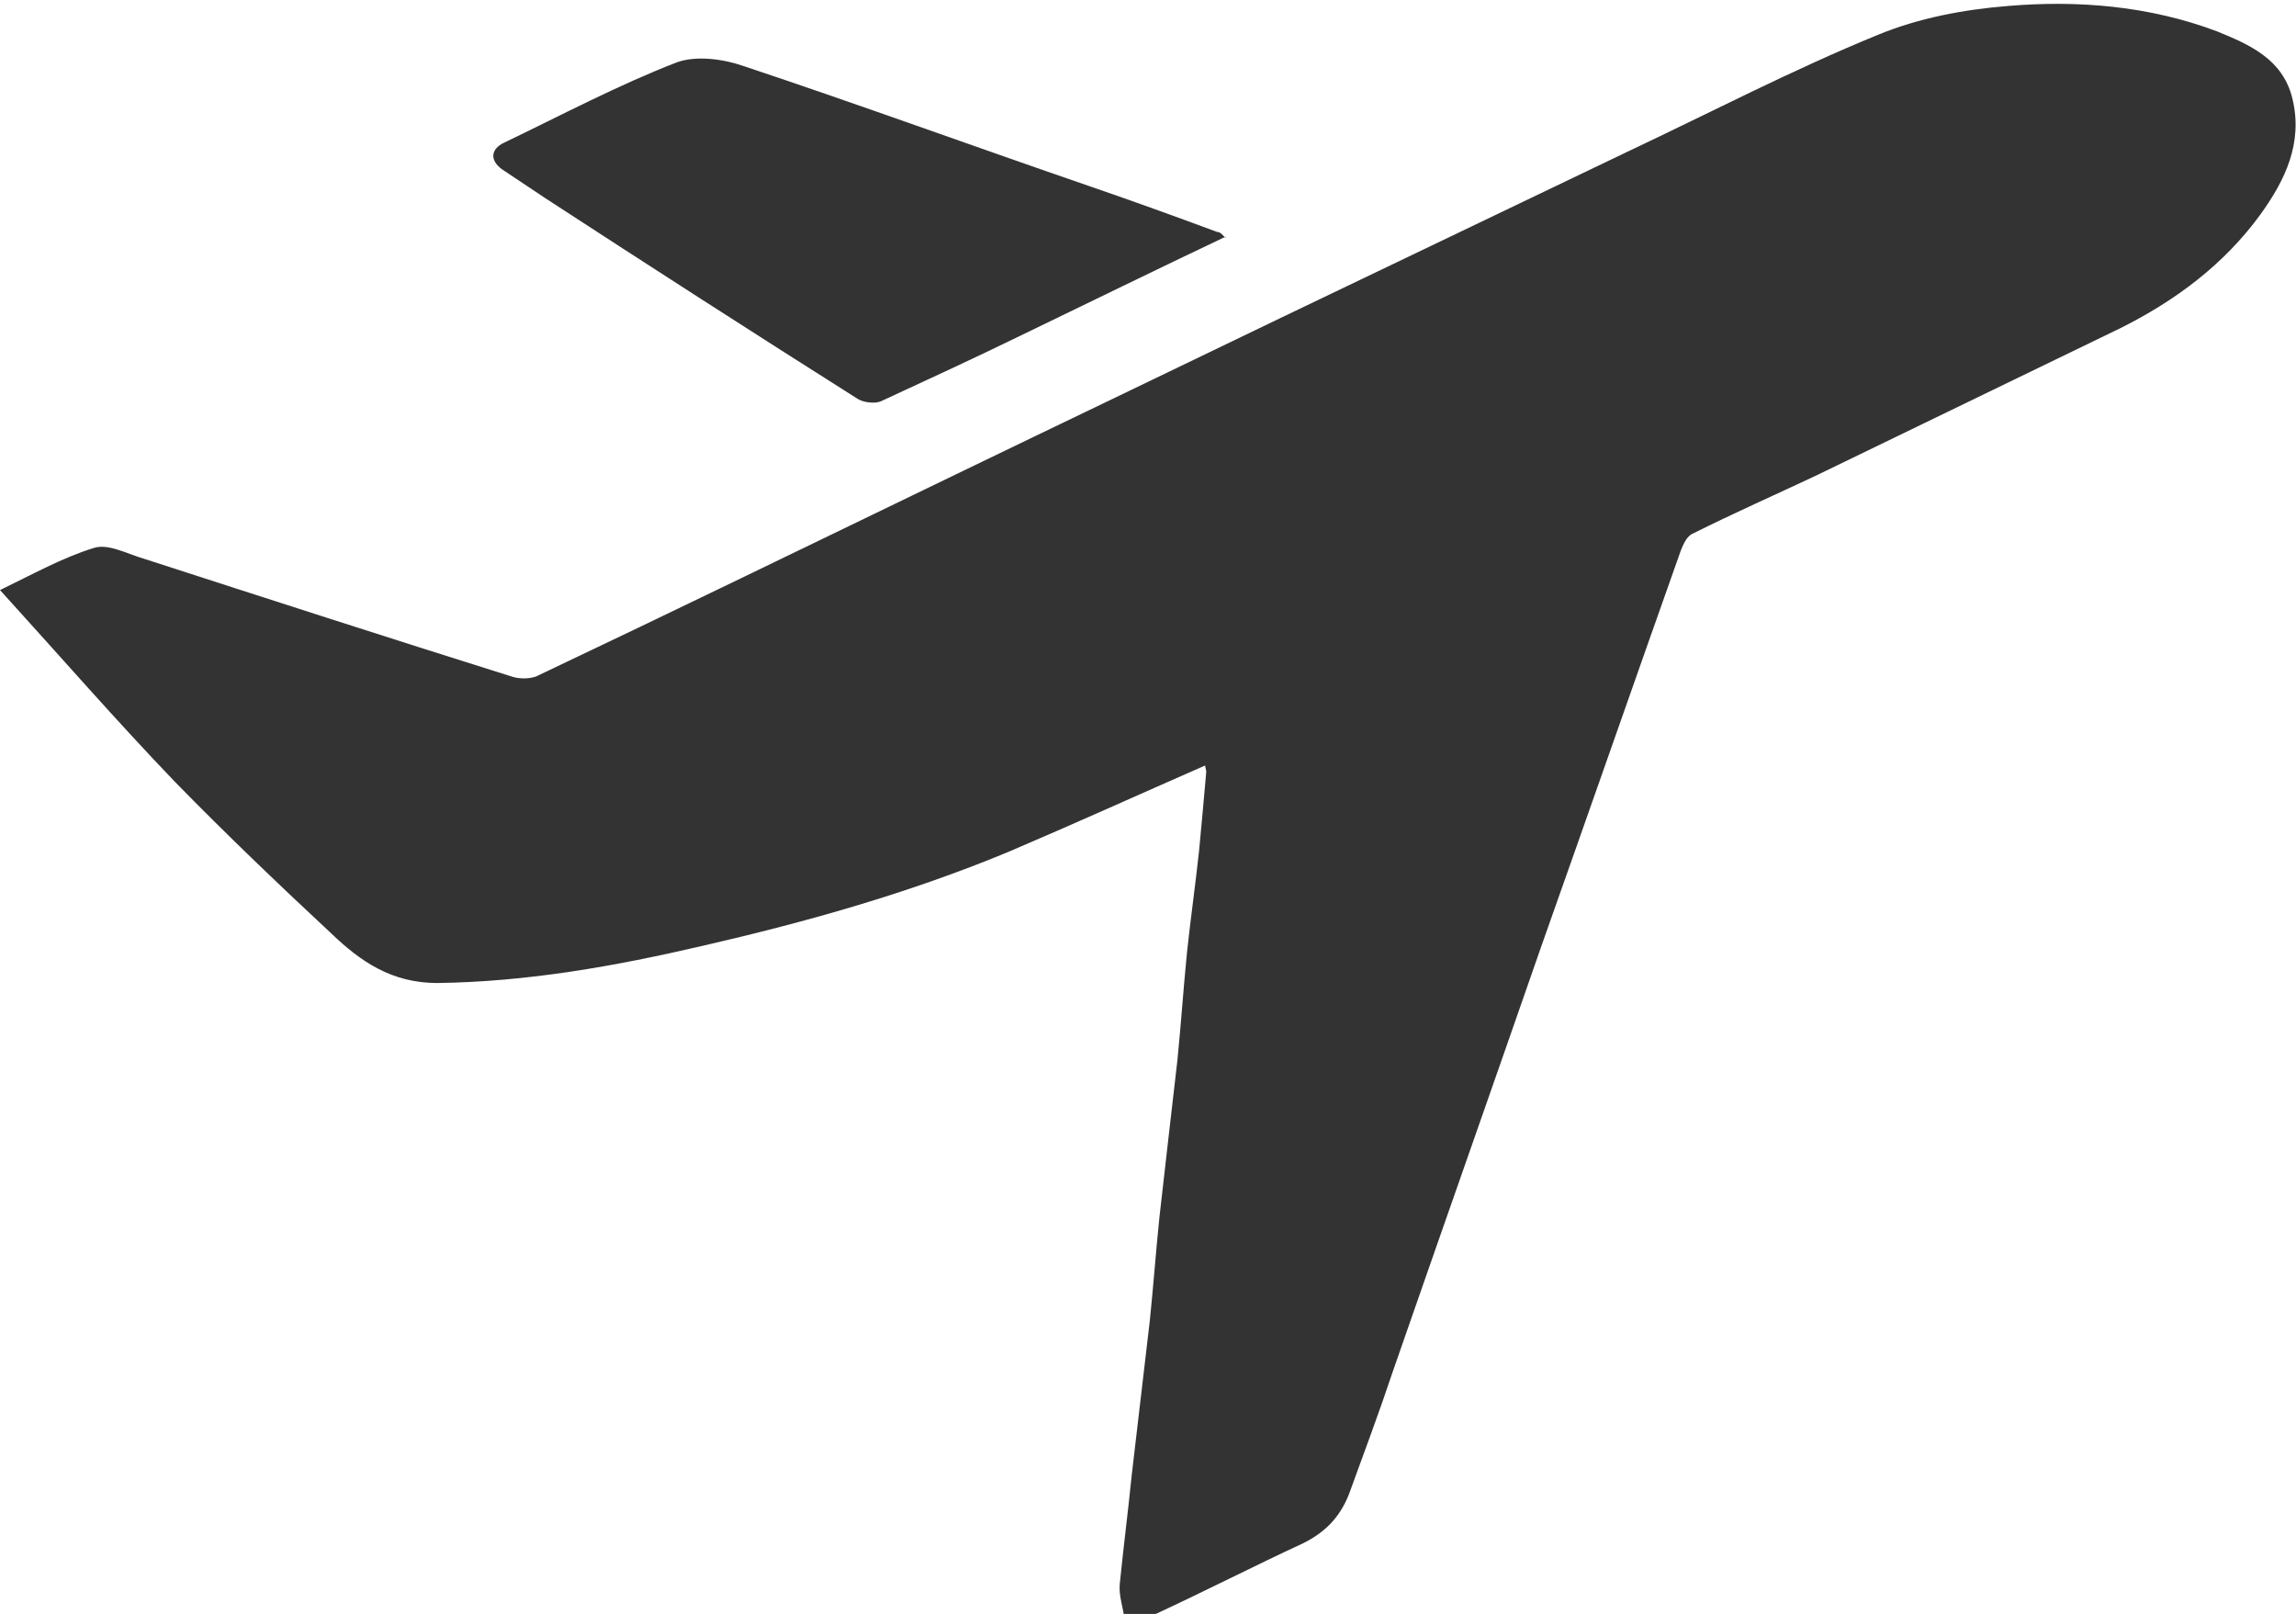 <?xml version="1.0" encoding="UTF-8"?>
<svg id="Livello_1" data-name="Livello 1" xmlns="http://www.w3.org/2000/svg" viewBox="0 0 19.11 13.43">
  <defs>
    <style>
      .cls-1 {
        fill: #333;
      }
    </style>
  </defs>
  <path class="cls-1" d="m10.03,6.37c-.57.25-1.1.49-1.64.72-.82.34-1.67.58-2.54.78-.73.17-1.46.3-2.21.31-.38,0-.64-.18-.88-.41-.44-.41-.88-.83-1.3-1.26-.49-.51-.96-1.05-1.46-1.6.27-.13.52-.27.78-.35.12-.04.28.05.42.09,1.02.33,2.04.66,3.06.98.06.02.14.02.2,0,1.16-.55,2.31-1.11,3.47-1.67.91-.44,1.81-.87,2.72-1.31.96-.46,1.92-.92,2.88-1.38.7-.33,1.39-.69,2.1-.98.34-.14.71-.21,1.08-.24.59-.05,1.18,0,1.74.21.27.11.55.23.63.56.09.37-.06.68-.27.97-.3.41-.7.71-1.16.94-.85.41-1.69.82-2.54,1.23-.34.16-.68.31-1.02.48-.05.02-.08.09-.1.14-.39,1.1-.77,2.19-1.16,3.29-.41,1.18-.83,2.37-1.24,3.55-.11.33-.23.65-.35.98-.07.2-.19.34-.39.44-.41.19-.82.4-1.23.59-.08.04-.17.04-.26.05-.01-.1-.05-.2-.04-.3.03-.3.07-.61.1-.91.05-.43.1-.85.15-1.28.03-.29.05-.57.08-.86.05-.44.1-.88.15-1.31.03-.3.05-.6.08-.9.03-.28.07-.56.1-.84.02-.21.04-.43.06-.66Z"/>
  <path class="cls-1" d="m10.2,1.97c-.57.27-1.14.55-1.7.82-.39.19-.78.37-1.17.55-.05.02-.14.01-.19-.02-.87-.55-1.74-1.11-2.6-1.67-.12-.08-.24-.16-.36-.24-.11-.08-.09-.17.01-.22.48-.23.95-.48,1.44-.67.16-.06.39-.03.56.03.96.32,1.92.67,2.88,1,.35.12.71.25,1.06.38.03,0,.05.03.07.05Z"/>
</svg>